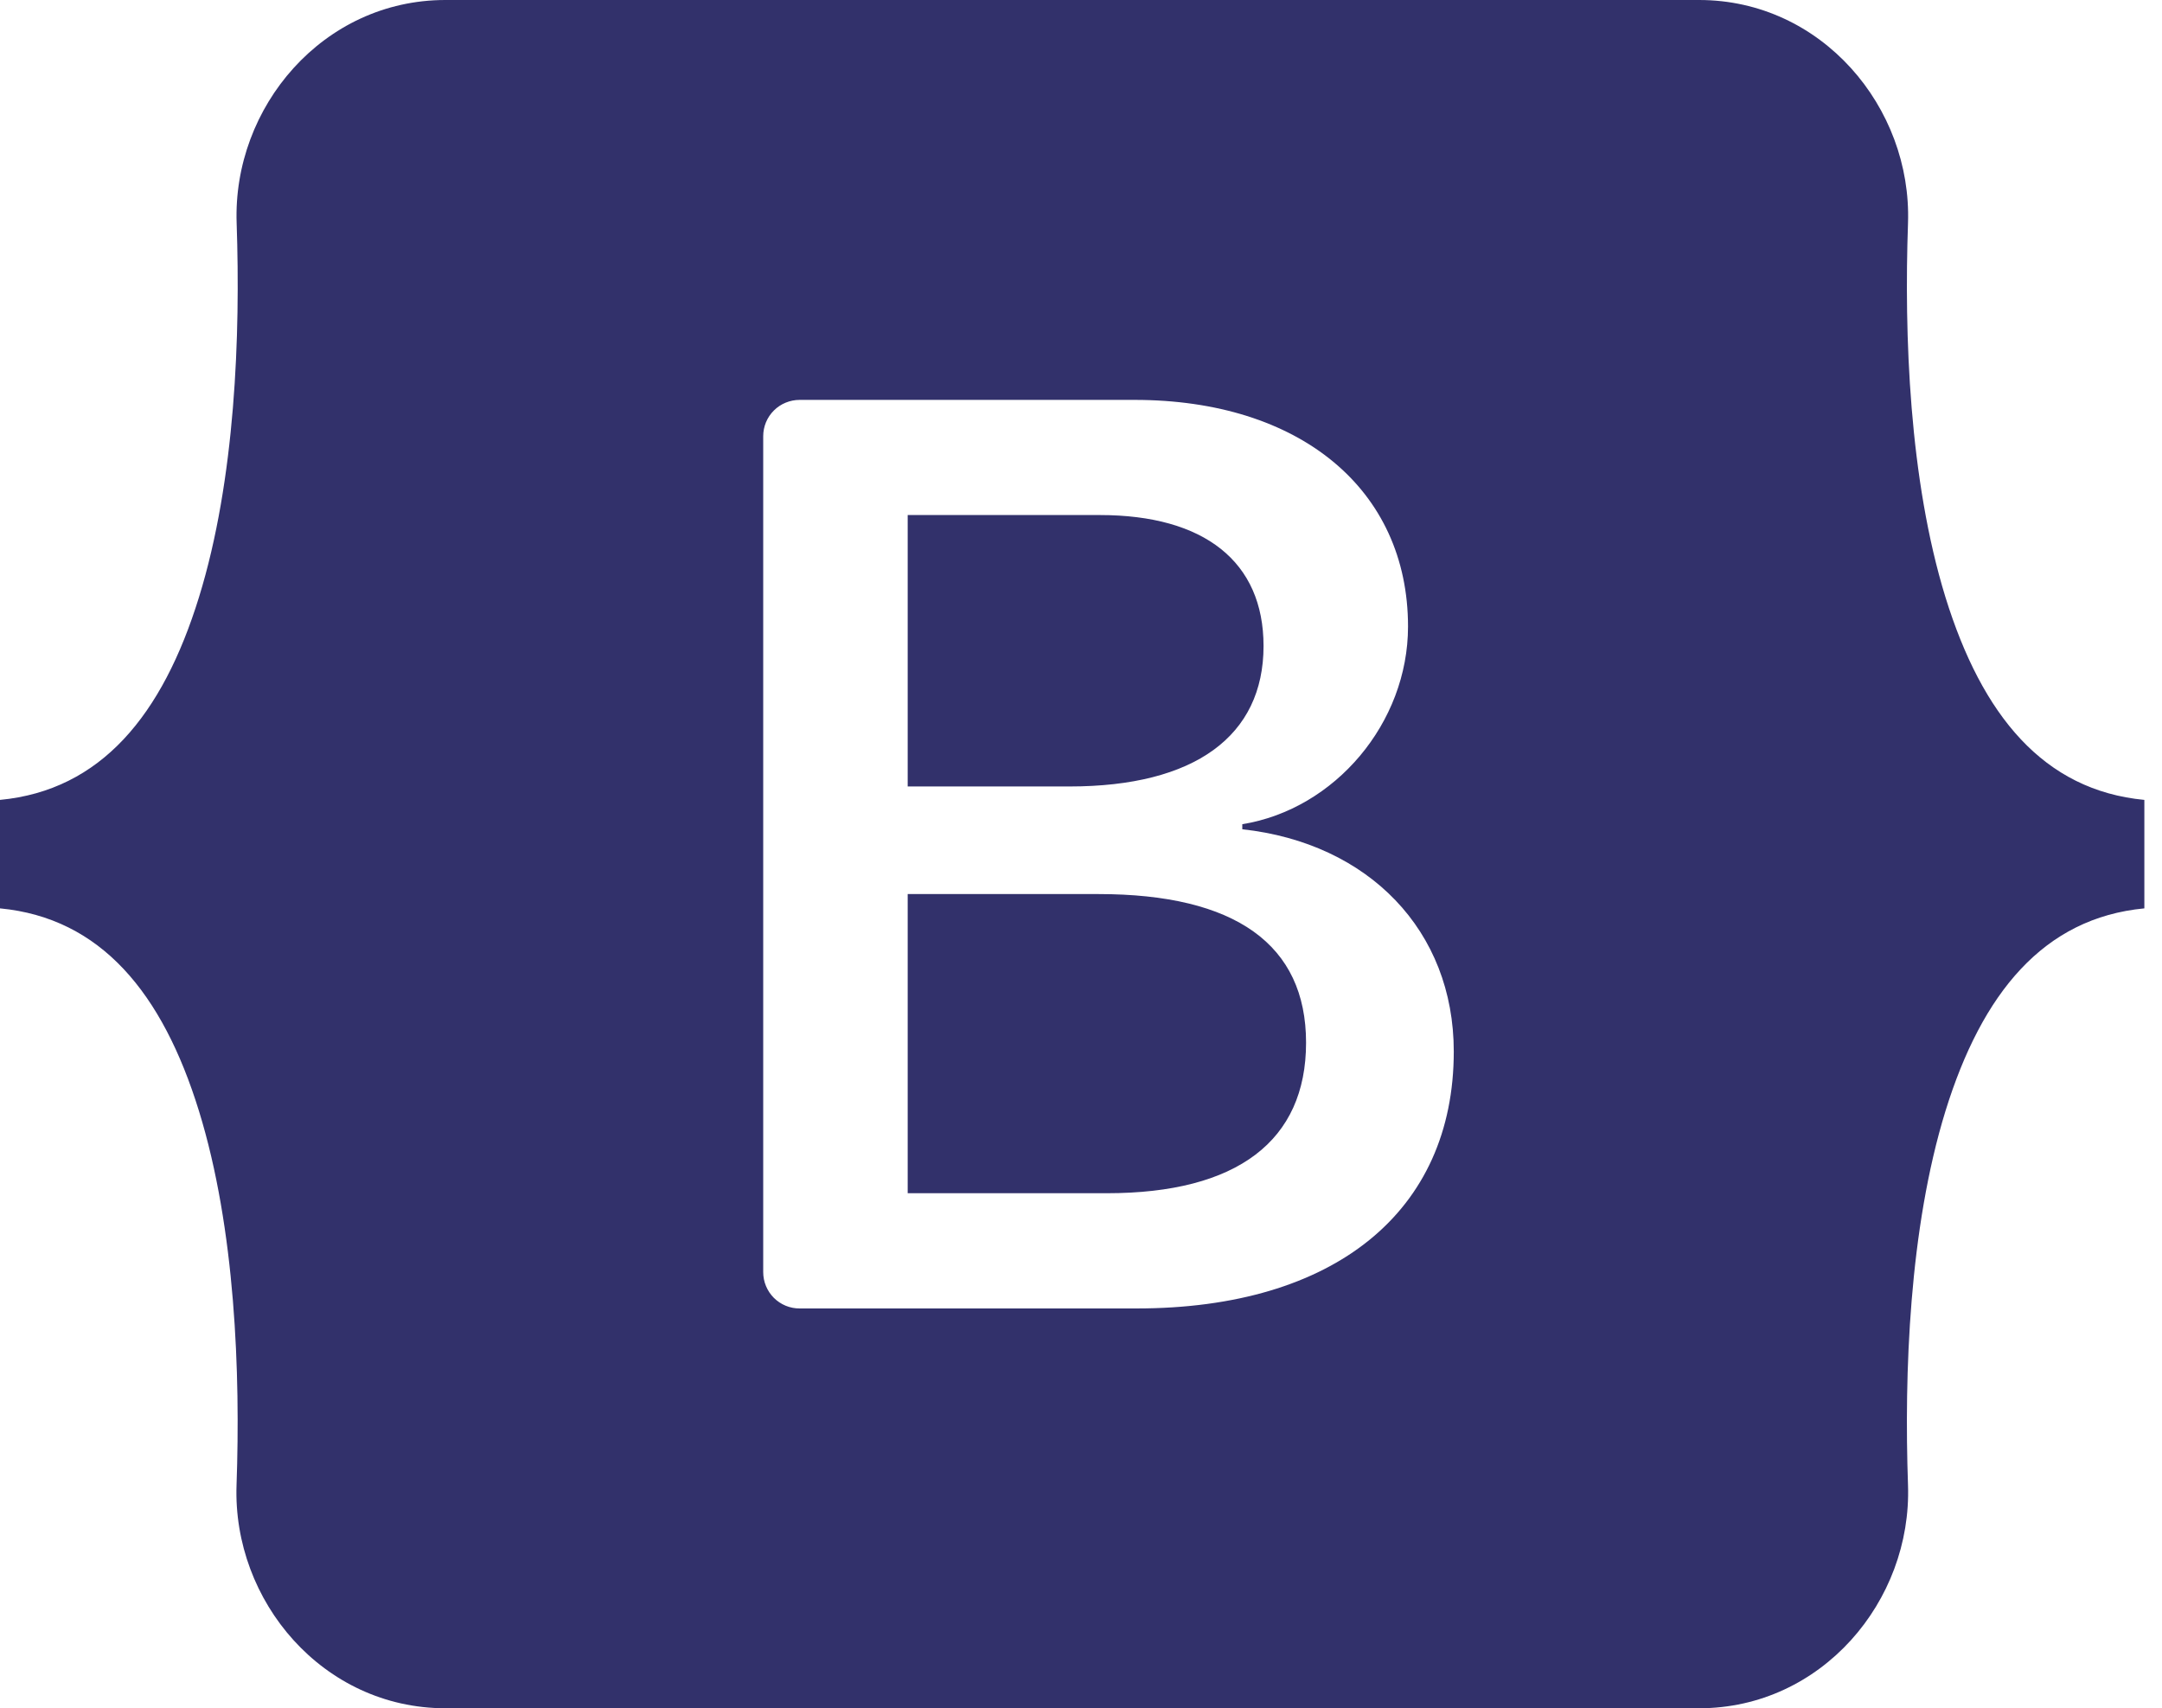 <?xml version="1.0" encoding="UTF-8"?>
<svg xmlns="http://www.w3.org/2000/svg" width="81" height="64" viewBox="0 0 81 64" fill="none">
  <path d="M16.686 0C12.101 0 8.712 4.013 8.866 8.362C9.009 12.544 8.819 17.96 7.455 22.374C6.088 26.801 3.778 29.608 0 29.968V34.032C3.778 34.392 6.088 37.199 7.455 41.626C8.819 46.043 9.009 51.456 8.862 55.638C8.712 59.987 12.101 64 16.689 64H63.657C68.242 64 71.634 59.987 71.484 55.638C71.338 51.456 71.527 46.043 72.887 41.626C74.258 37.199 76.565 34.392 80.339 34.032V29.968C76.561 29.608 74.258 26.801 72.887 22.374C71.527 17.96 71.338 12.544 71.484 8.362C71.634 4.013 68.242 0 63.657 0H16.686ZM54.466 39.395C54.466 45.386 49.999 49.021 42.583 49.021H29.958C29.779 49.022 29.601 48.987 29.436 48.919C29.27 48.85 29.12 48.75 28.993 48.624C28.867 48.498 28.766 48.347 28.698 48.182C28.629 48.017 28.594 47.84 28.594 47.661V16.339C28.594 16.161 28.63 15.984 28.698 15.819C28.767 15.654 28.868 15.504 28.995 15.378C29.121 15.252 29.271 15.152 29.437 15.085C29.602 15.017 29.779 14.982 29.958 14.982H42.508C48.693 14.982 52.752 18.328 52.752 23.473C52.752 27.08 50.021 30.315 46.543 30.879V31.068C51.278 31.586 54.466 34.867 54.466 39.395ZM41.205 19.296H34.007V29.465H40.07C44.758 29.465 47.339 27.576 47.339 24.202C47.339 21.042 45.118 19.296 41.205 19.296ZM34.007 33.496V44.704H41.469C46.35 44.704 48.932 42.744 48.932 39.063C48.932 35.385 46.279 33.496 41.155 33.496H34.007Z" fill="#32316B"></path>
</svg>
